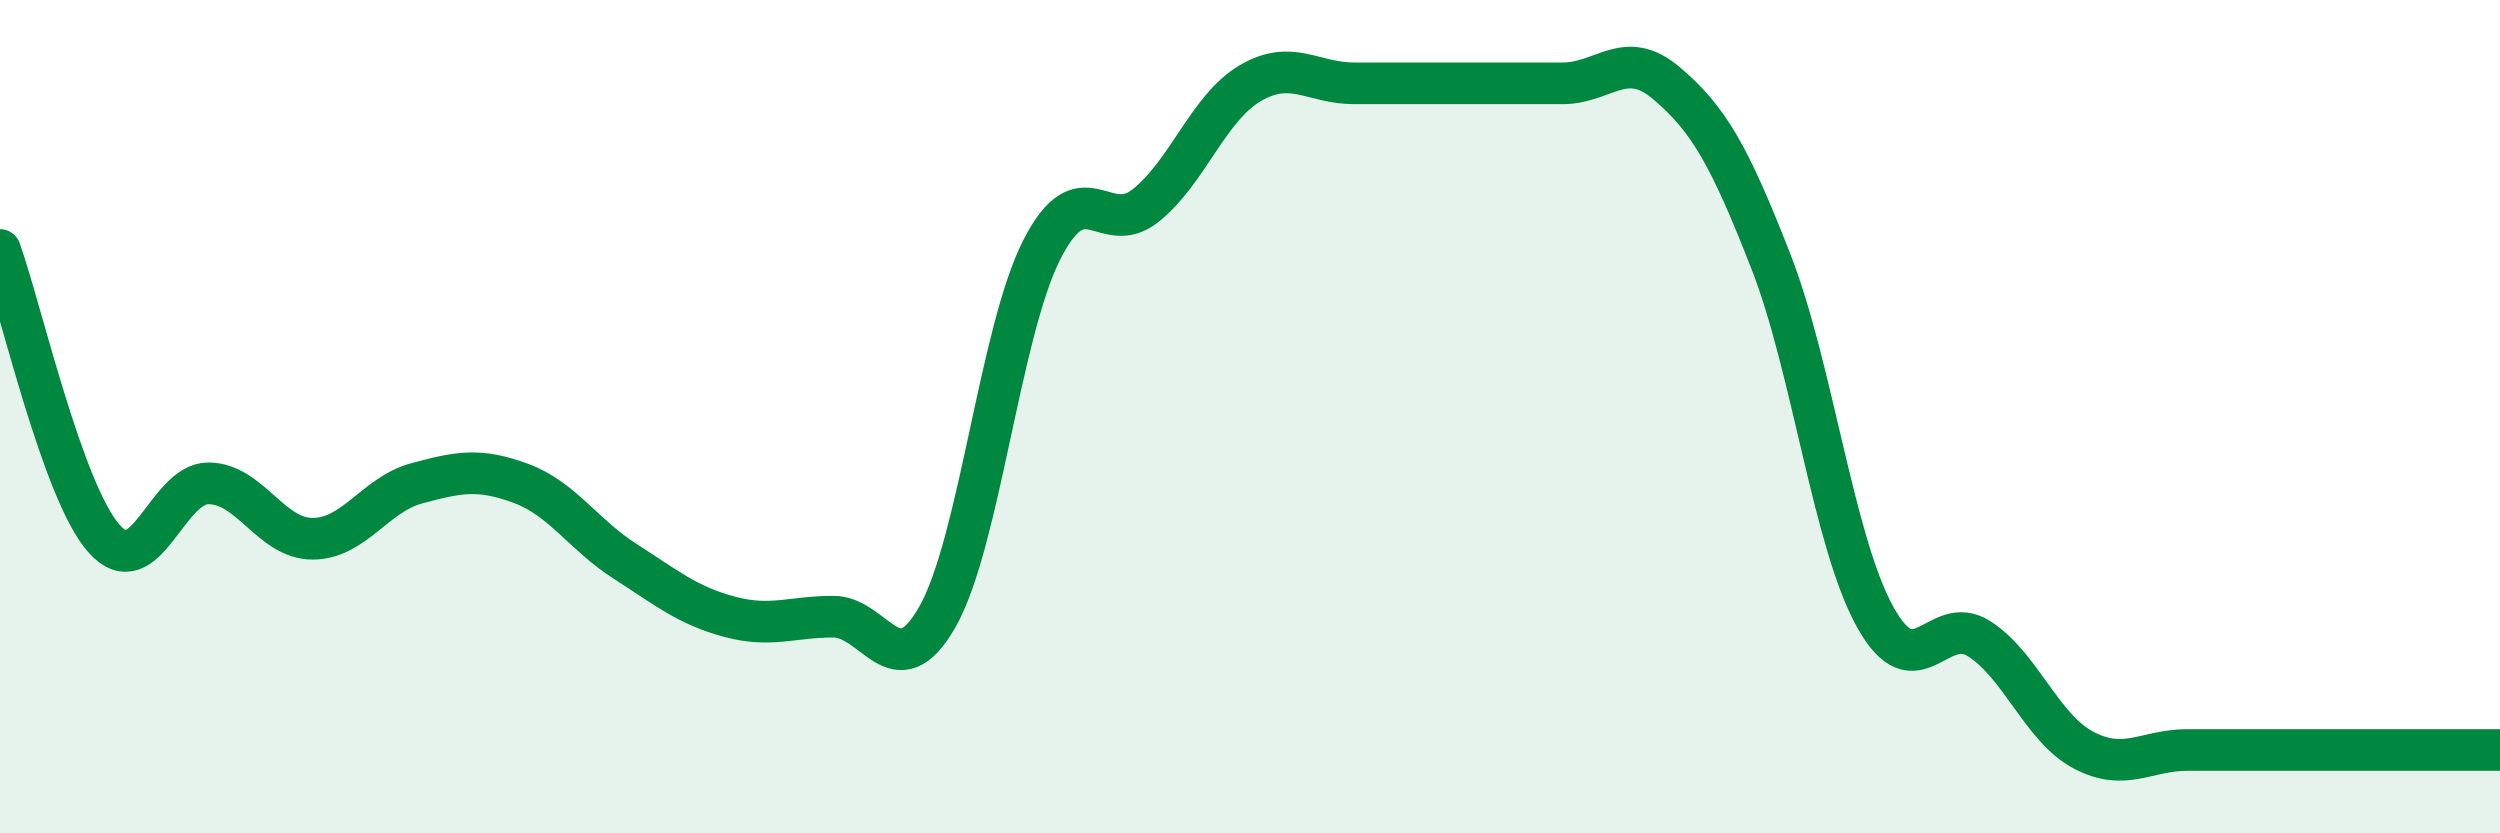 
    <svg width="60" height="20" viewBox="0 0 60 20" xmlns="http://www.w3.org/2000/svg">
      <path
        d="M 0,6 C 0.5,7.39 1.5,11.81 2.5,12.93 C 3.5,14.05 4,11.6 5,11.6 C 6,11.6 6.5,12.93 7.5,12.93 C 8.5,12.93 9,11.87 10,11.6 C 11,11.33 11.5,11.23 12.5,11.6 C 13.5,11.97 14,12.83 15,13.47 C 16,14.11 16.5,14.53 17.5,14.8 C 18.5,15.07 19,14.8 20,14.8 C 21,14.8 21.5,16.56 22.5,14.8 C 23.5,13.04 24,7.97 25,6 C 26,4.03 26.5,5.73 27.5,4.93 C 28.5,4.13 29,2.59 30,2 C 31,1.41 31.5,2 32.5,2 C 33.5,2 34,2 35,2 C 36,2 36.5,2 37.5,2 C 38.5,2 39,1.15 40,2 C 41,2.85 41.5,3.71 42.5,6.27 C 43.5,8.83 44,12.99 45,14.8 C 46,16.61 46.5,14.69 47.5,15.33 C 48.5,15.97 49,17.47 50,18 C 51,18.53 51.5,18 52.5,18 C 53.5,18 54,18 55,18 C 56,18 56.5,18 57.5,18 C 58.5,18 59.5,18 60,18L60 20L0 20Z"
        fill="#008740"
        opacity="0.1"
        stroke-linecap="round"
        stroke-linejoin="round"
      />
      <path
        d="M 0,6 C 0.5,7.39 1.5,11.81 2.5,12.93 C 3.5,14.05 4,11.6 5,11.6 C 6,11.6 6.5,12.93 7.5,12.93 C 8.5,12.93 9,11.87 10,11.6 C 11,11.33 11.5,11.23 12.5,11.6 C 13.5,11.97 14,12.83 15,13.47 C 16,14.11 16.5,14.53 17.5,14.8 C 18.5,15.07 19,14.8 20,14.8 C 21,14.8 21.5,16.56 22.5,14.8 C 23.5,13.04 24,7.97 25,6 C 26,4.03 26.5,5.73 27.5,4.93 C 28.5,4.13 29,2.59 30,2 C 31,1.41 31.5,2 32.5,2 C 33.5,2 34,2 35,2 C 36,2 36.5,2 37.5,2 C 38.5,2 39,1.15 40,2 C 41,2.85 41.5,3.71 42.5,6.27 C 43.5,8.83 44,12.99 45,14.8 C 46,16.61 46.5,14.69 47.5,15.33 C 48.5,15.97 49,17.47 50,18 C 51,18.53 51.5,18 52.5,18 C 53.5,18 54,18 55,18 C 56,18 56.5,18 57.5,18 C 58.5,18 59.5,18 60,18"
        stroke="#008740"
        stroke-width="1"
        fill="none"
        stroke-linecap="round"
        stroke-linejoin="round"
      />
    </svg>
  